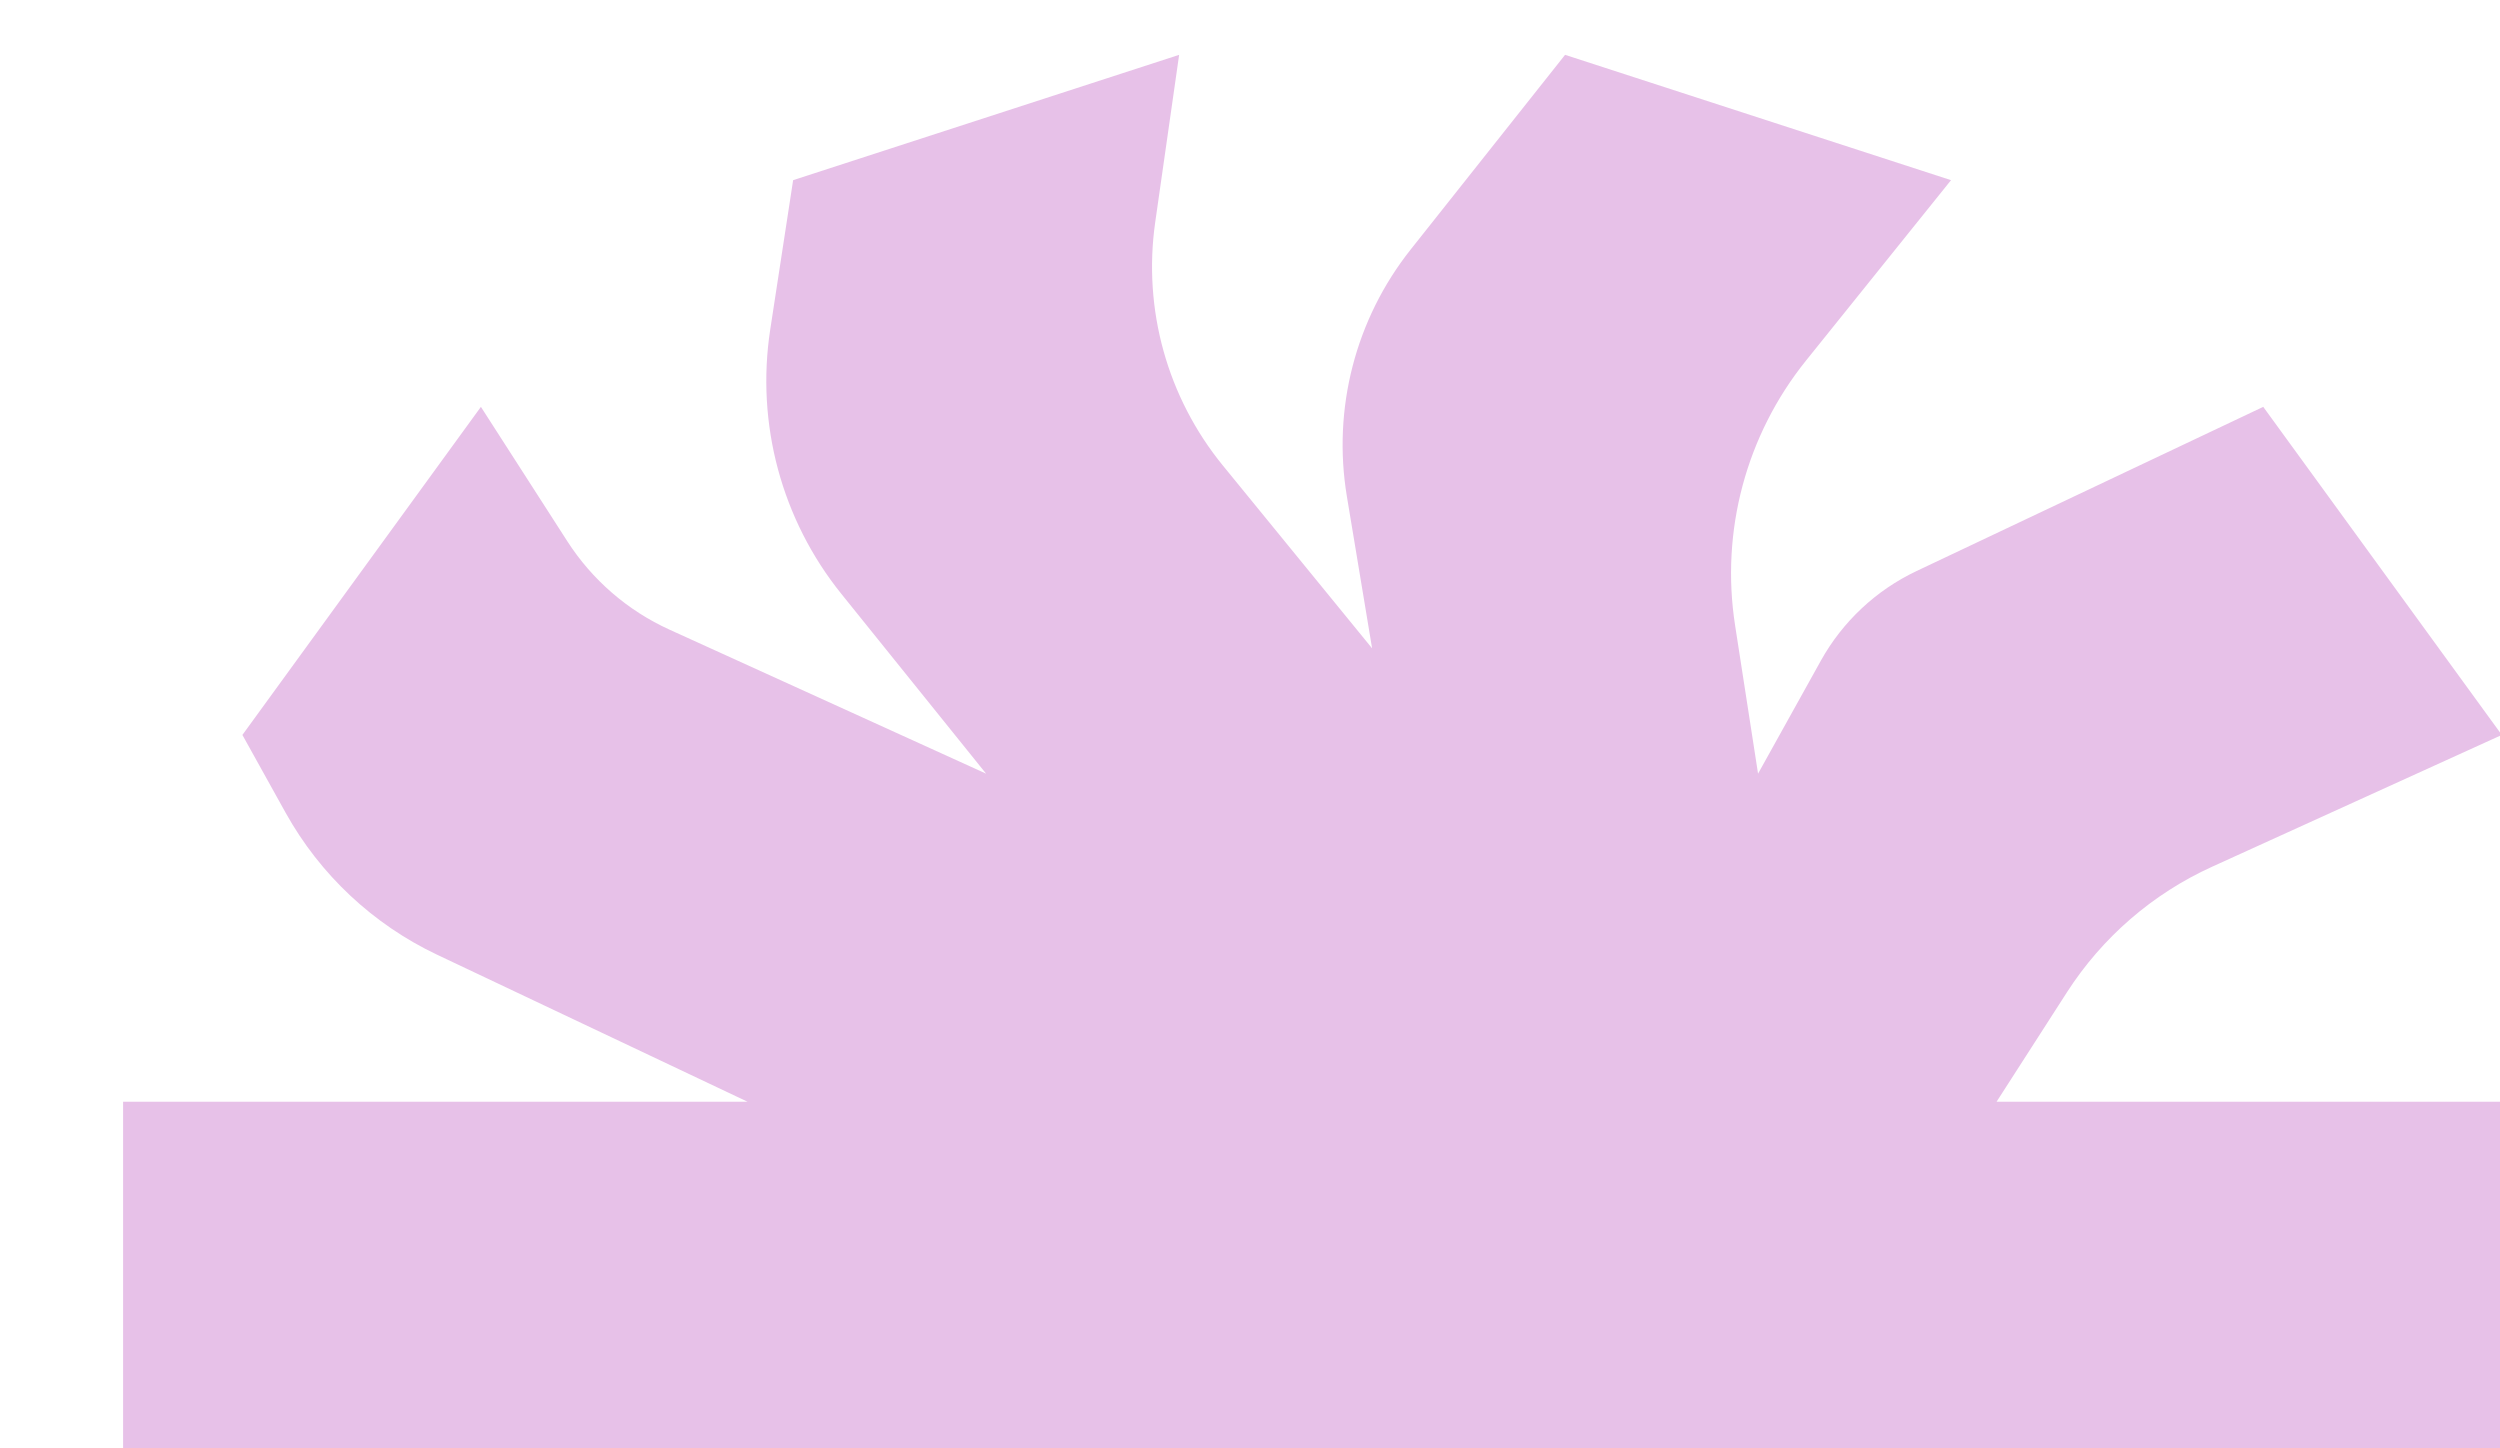<?xml version="1.0" encoding="UTF-8" standalone="no"?>
<!DOCTYPE svg PUBLIC "-//W3C//DTD SVG 1.1//EN" "http://www.w3.org/Graphics/SVG/1.1/DTD/svg11.dtd">
<svg width="100%" height="100%" viewBox="0 0 233 135" version="1.1" xmlns="http://www.w3.org/2000/svg" xmlns:xlink="http://www.w3.org/1999/xlink" xml:space="preserve" xmlns:serif="http://www.serif.com/" style="fill-rule:evenodd;clip-rule:evenodd;stroke-linejoin:round;stroke-miterlimit:2;">
    <g transform="matrix(1,0,0,1,-41413,-25274.7)">
        <g transform="matrix(0.348,0,0,1.237,28241.6,2948.06)">
            <g transform="matrix(16.065,0,0,1.43,29909.4,17277.4)">
                <path d="M496.26,618.758L496.26,597.645L506.671,597.645L501.497,589.901C500.429,588.303 499.546,585.689 498.971,582.426L498.249,578.318L502.225,561.032L503.665,568.111C504.08,570.15 504.671,571.768 505.37,572.772L510.647,580.359L508.234,570.886C507.238,566.977 506.808,561.926 507.048,556.965L507.43,549.088L513.865,542.485L513.466,551.311C513.259,555.892 513.668,560.537 514.594,564.123L517.082,573.756L516.661,565.742C516.419,561.129 516.805,556.407 517.725,552.742L520.299,542.485L526.733,549.088L524.313,558.604C523.318,562.52 522.889,567.577 523.133,572.54L523.516,580.359L524.564,574.4C524.927,572.341 525.484,570.692 526.158,569.683L531.938,561.032L535.915,578.318L531.085,585.262C530.094,586.686 529.255,588.981 528.666,591.874L527.492,597.645L537.903,597.645L537.903,618.758L496.26,618.758Z" style="fill:rgb(231,193,232);"/>
            </g>
        </g>
    </g>
</svg>

